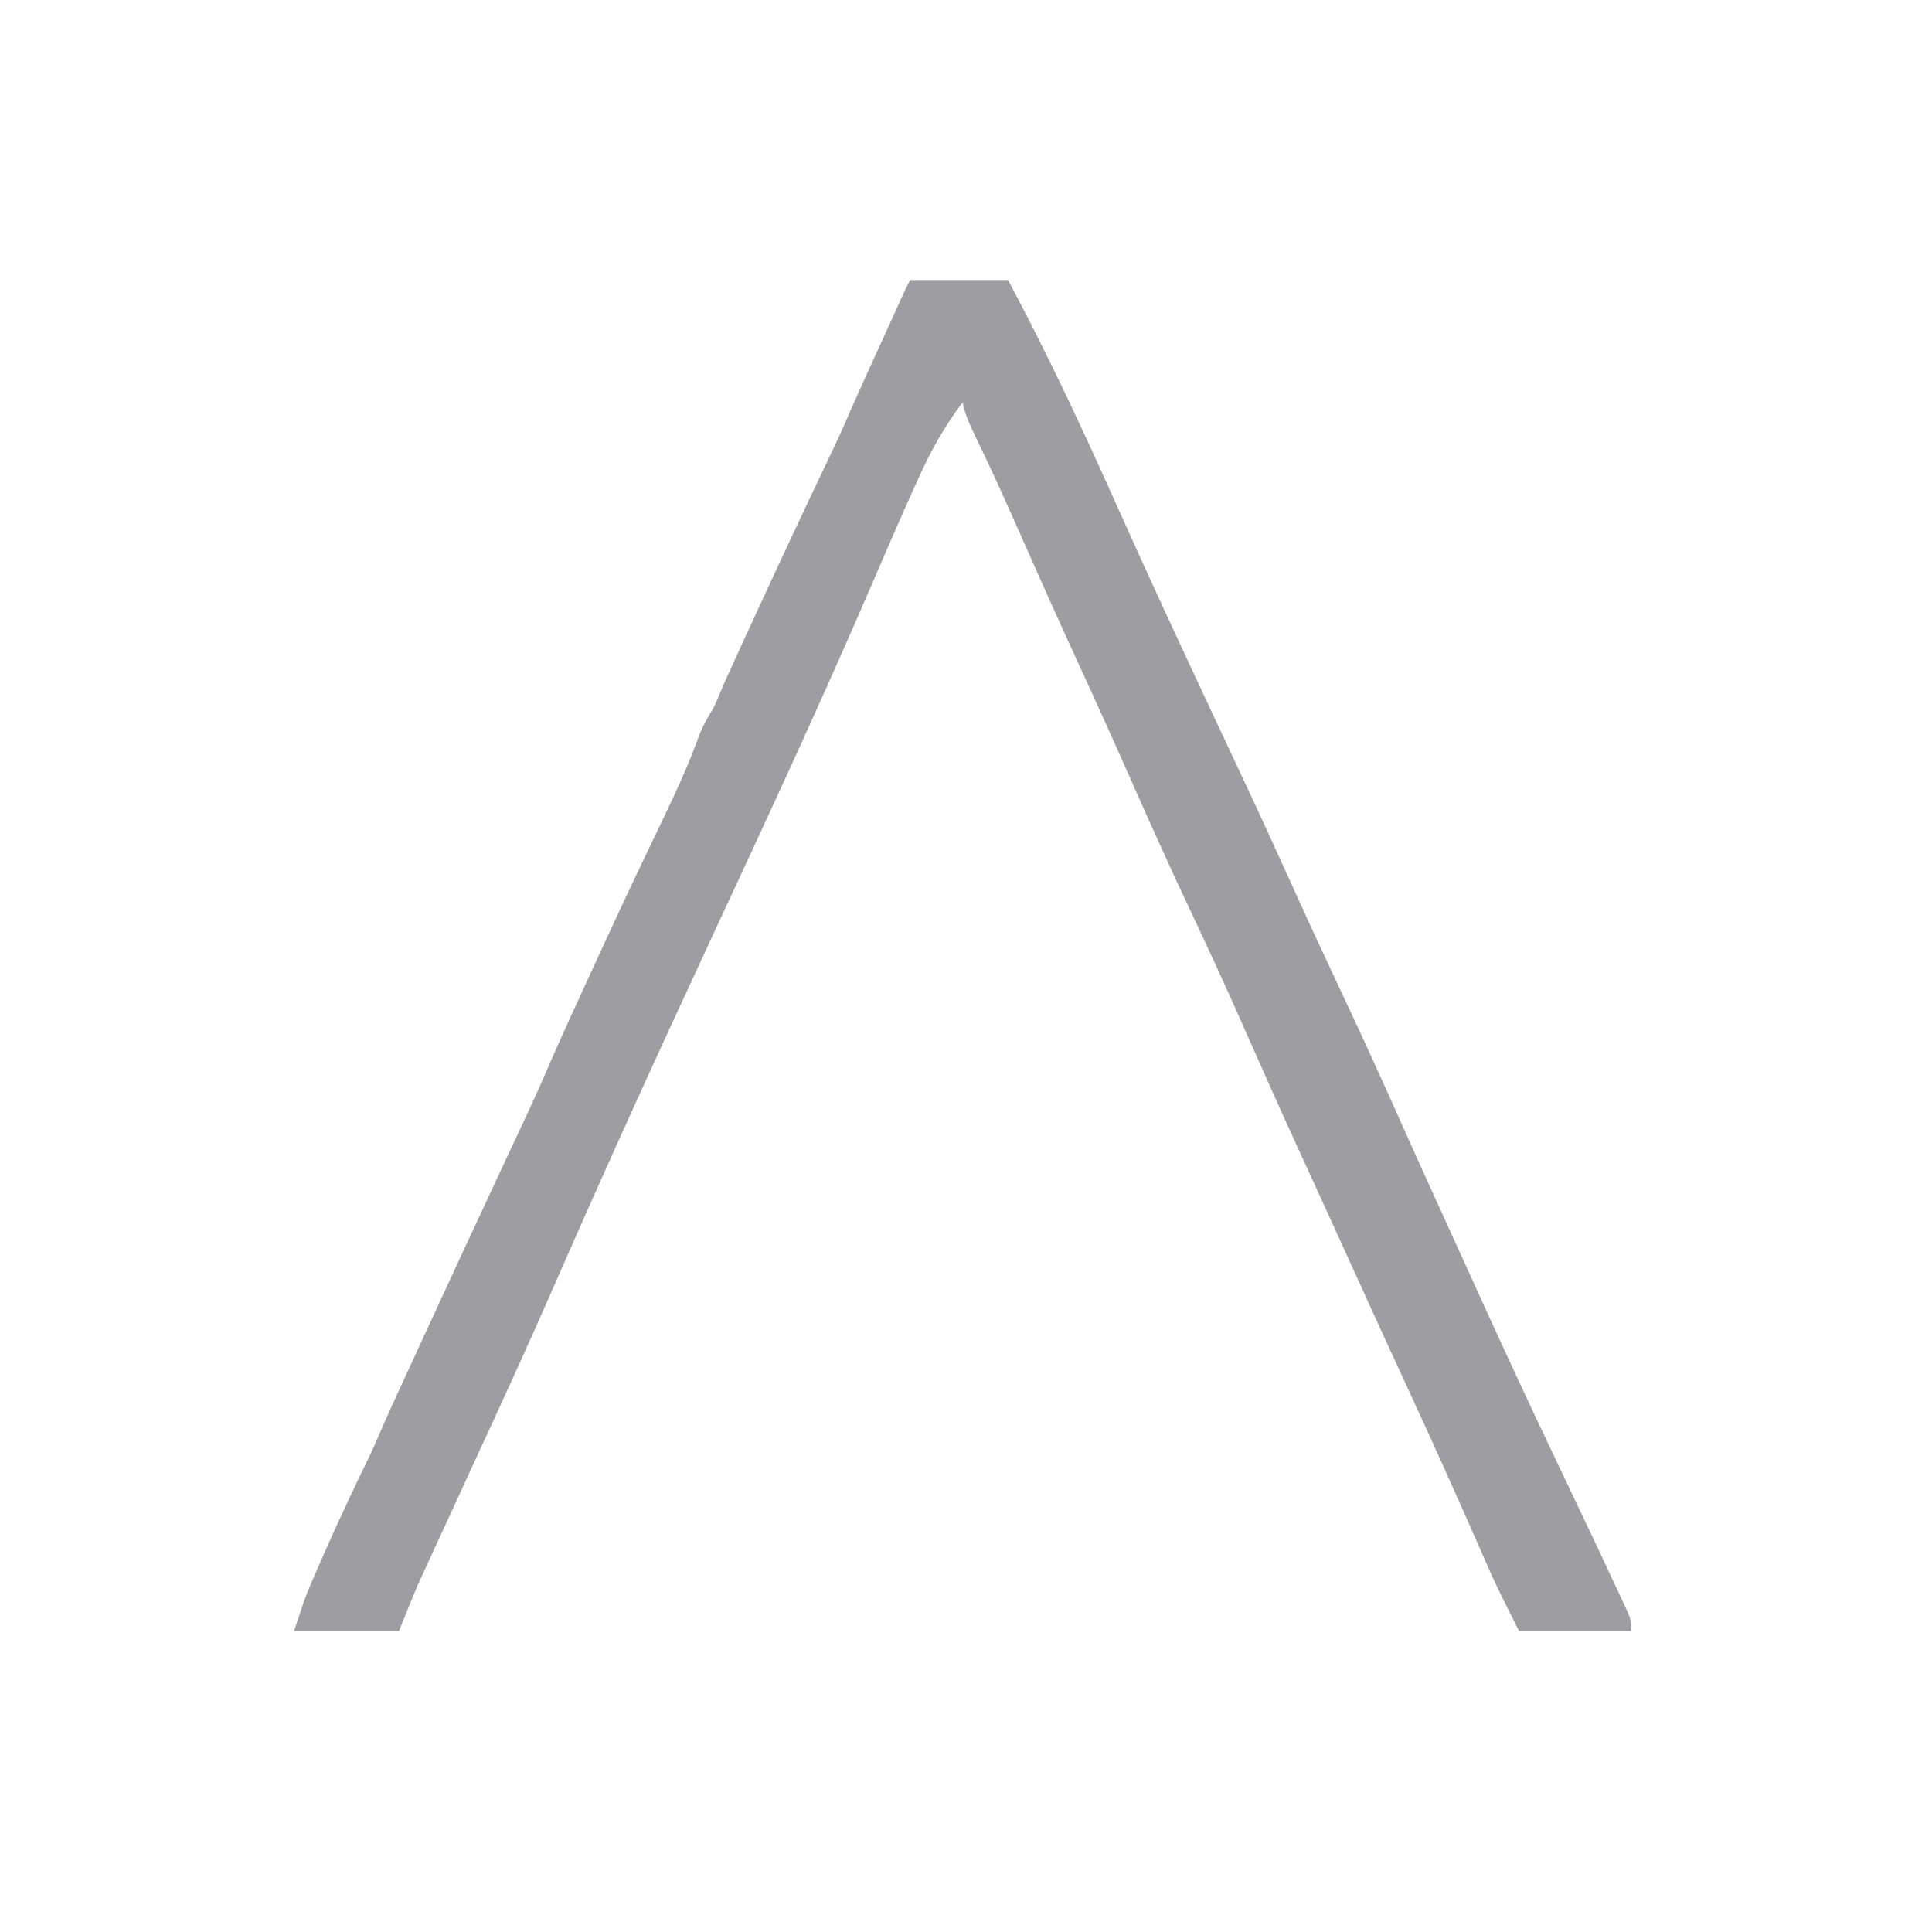 <?xml version="1.0" encoding="UTF-8"?>
<svg version="1.1" xmlns="http://www.w3.org/2000/svg" width="552" height="552">
<path d="M0 0 C182.16 0 364.32 0 552 0 C552 182.16 552 364.32 552 552 C369.84 552 187.68 552 0 552 C0 369.84 0 187.68 0 0 Z " fill="none" transform="translate(0,0)"/>
<path d="M0 0 C9.24 0 18.48 0 28 0 C39.108 20.766 49.028 41.965 58.652 63.448 C64.578 76.672 70.586 89.856 76.688 103 C77.086 103.858 77.484 104.715 77.894 105.599 C83.451 117.565 89.051 129.511 94.667 141.449 C99.682 152.115 104.58 162.832 109.437 173.571 C114.081 183.838 118.82 194.057 123.625 204.25 C129.464 216.641 135.122 229.102 140.699 241.613 C145.768 252.978 150.933 264.3 156.095 275.622 C158.026 279.86 159.954 284.1 161.877 288.342 C169.352 304.821 176.966 321.227 184.75 337.562 C196.113 361.416 196.113 361.416 201.188 372.312 C201.687 373.373 202.186 374.434 202.7 375.528 C203.143 376.484 203.586 377.44 204.043 378.426 C204.425 379.245 204.807 380.064 205.2 380.907 C206 383 206 383 206 386 C195.44 386 184.88 386 174 386 C167.127 372.255 167.127 372.255 164.512 366.254 C163.891 364.845 163.269 363.436 162.648 362.027 C162.329 361.301 162.011 360.575 161.682 359.827 C155.724 346.265 149.641 332.764 143.438 319.312 C143.083 318.544 142.729 317.776 142.364 316.984 C141.649 315.434 140.935 313.885 140.221 312.336 C139.869 311.574 139.518 310.812 139.156 310.027 C138.807 309.27 138.458 308.513 138.098 307.733 C134.204 299.284 130.358 290.813 126.514 282.34 C123.047 274.696 119.571 267.055 116.07 259.426 C114.734 256.513 113.398 253.6 112.062 250.688 C111.731 249.965 111.399 249.242 111.058 248.497 C105.585 236.553 100.242 224.556 94.933 212.538 C90.255 201.96 85.446 191.455 80.5 181 C74.845 169.045 69.4 157.009 64.057 144.911 C59.121 133.735 54.101 122.602 49 111.5 C43.077 98.61 37.277 85.669 31.543 72.694 C27.325 63.152 23.059 53.646 18.473 44.273 C16.978 41.199 15.754 38.332 15 35 C9.813 41.902 5.883 48.875 2.375 56.75 C1.863 57.879 1.35 59.008 0.823 60.172 C-3.169 69.018 -7.02 77.924 -10.853 86.839 C-25.763 121.5 -41.719 155.729 -57.617 189.945 C-72.487 221.948 -87.123 254.044 -101.248 286.383 C-108.58 303.16 -116.194 319.799 -123.881 336.416 C-127.188 343.568 -130.478 350.728 -133.76 357.891 C-134.779 360.115 -135.802 362.338 -136.825 364.56 C-137.452 365.929 -138.08 367.299 -138.707 368.668 C-139.248 369.846 -139.789 371.025 -140.347 372.239 C-142.342 376.779 -144.158 381.396 -146 386 C-155.9 386 -165.8 386 -176 386 C-172.619 375.858 -172.619 375.858 -170.871 371.828 C-170.481 370.926 -170.09 370.025 -169.688 369.096 C-169.069 367.687 -169.069 367.687 -168.438 366.25 C-168.005 365.259 -167.572 364.269 -167.127 363.248 C-162.993 353.851 -158.597 344.585 -154.1 335.357 C-152.948 332.888 -151.879 330.389 -150.812 327.882 C-149.41 324.633 -147.925 321.422 -146.445 318.207 C-145.939 317.104 -145.939 317.104 -145.422 315.979 C-144.324 313.59 -143.225 311.201 -142.125 308.812 C-141.356 307.14 -140.586 305.467 -139.817 303.795 C-131.993 286.79 -124.12 269.808 -116.191 252.852 C-115.548 251.476 -114.905 250.1 -114.262 248.724 C-113.036 246.101 -111.808 243.478 -110.579 240.856 C-107.966 235.269 -105.395 229.683 -103 224 C-99.245 215.384 -95.294 206.854 -91.375 198.312 C-91.01 197.516 -90.645 196.719 -90.268 195.898 C-85.924 186.428 -81.536 176.981 -77.055 167.574 C-76.651 166.726 -76.247 165.878 -75.831 165.003 C-73.887 160.925 -71.937 156.85 -69.978 152.779 C-66.341 145.188 -62.937 137.648 -60.097 129.717 C-58.972 126.93 -57.547 124.572 -56 122 C-54.976 119.677 -53.978 117.343 -53 115 C-51.87 112.492 -50.733 109.988 -49.586 107.488 C-49.259 106.774 -48.931 106.06 -48.594 105.324 C-47.522 102.986 -46.449 100.649 -45.375 98.312 C-45.006 97.51 -44.638 96.707 -44.258 95.88 C-37.754 81.719 -31.135 67.615 -24.447 53.54 C-23.931 52.454 -23.931 52.454 -23.406 51.347 C-22.771 50.009 -22.135 48.673 -21.498 47.337 C-19.564 43.264 -17.768 39.146 -16 35 C-14.835 32.383 -13.649 29.775 -12.461 27.168 C-12.135 26.45 -11.808 25.732 -11.472 24.993 C-10.788 23.489 -10.104 21.986 -9.42 20.483 C-8.37 18.177 -7.322 15.871 -6.273 13.564 C-5.607 12.099 -4.94 10.633 -4.273 9.168 C-3.96 8.478 -3.646 7.789 -3.323 7.078 C-1.116 2.232 -1.116 2.232 0 0 Z " fill="#9E9DA2" transform="translate(260,80)"/>
</svg>